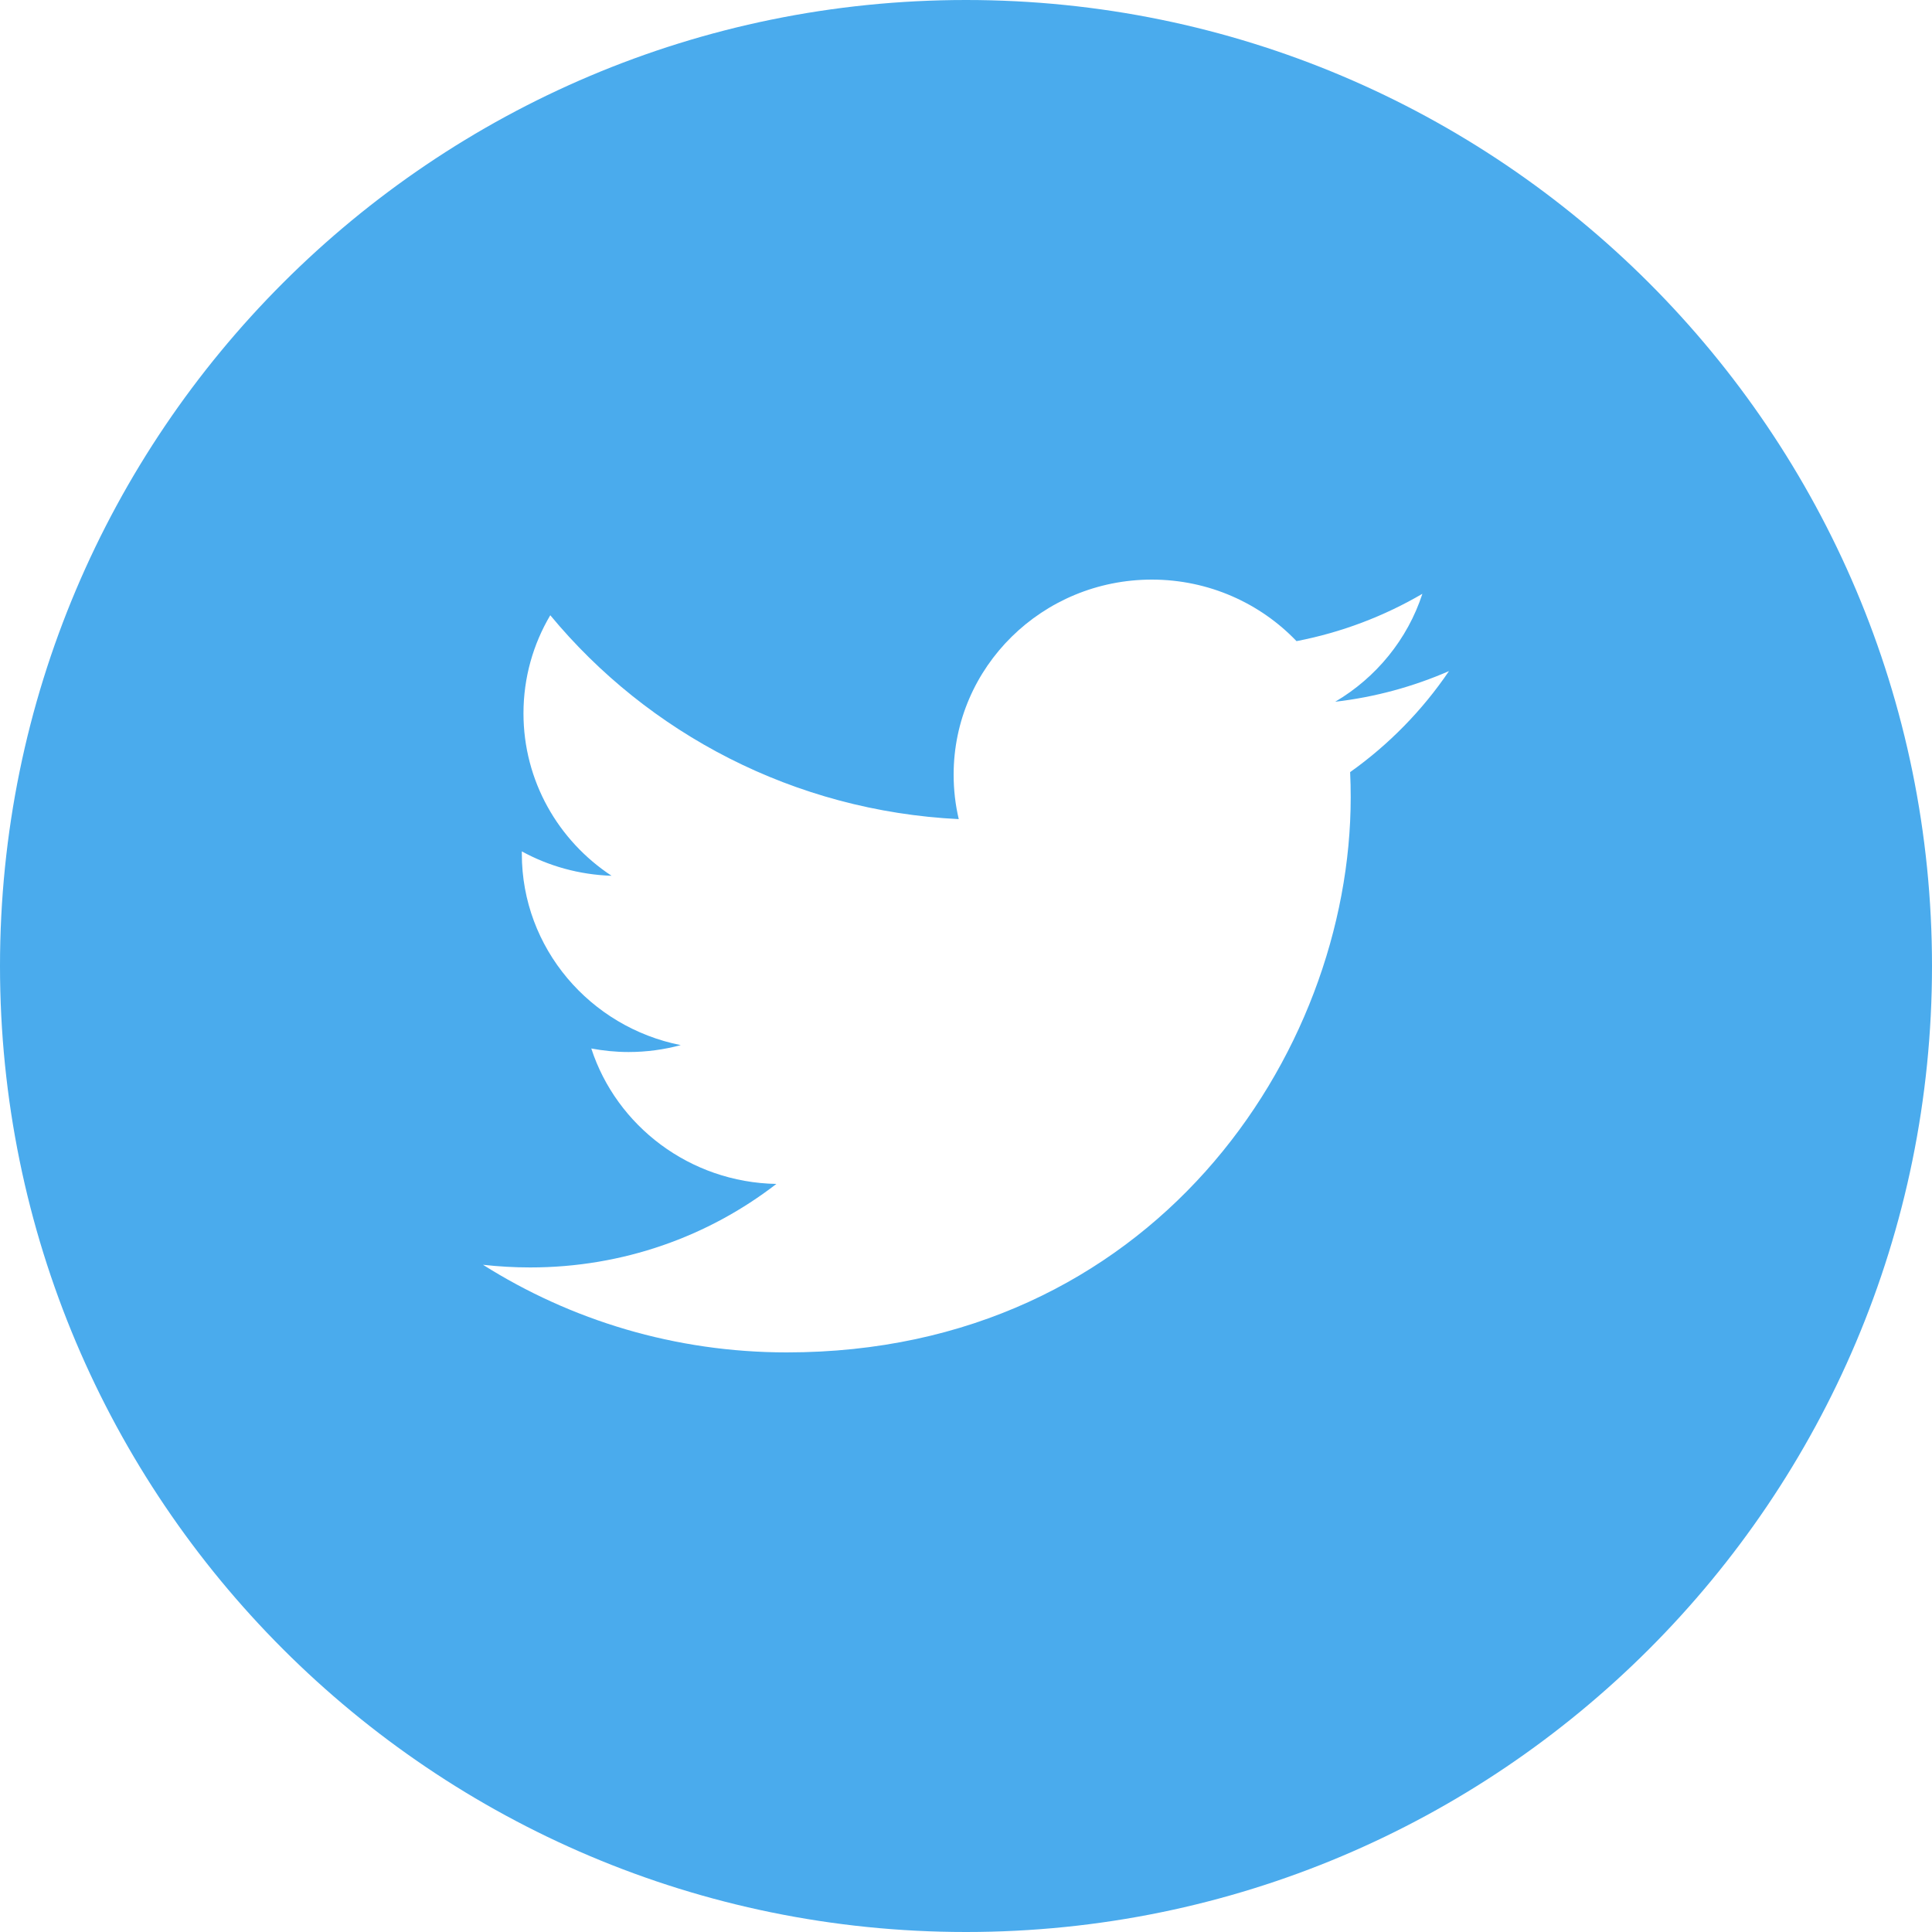 <?xml version="1.0" encoding="utf-8"?>
<svg xmlns="http://www.w3.org/2000/svg" fill="#4aabed" viewBox="0 0 40 40">
  <path d="M20 0C31.045 0 40 8.955 40 20C40 31.047 31.045 40 20 40C8.955 40 0 31.047 0 20C0 8.955 8.955 0 20 0ZM23.848 12C21.581 12 19.744 13.808 19.744 16.039C19.744 16.355 19.78 16.663 19.85 16.959C16.44 16.791 13.415 15.182 11.393 12.738C11.04 13.334 10.838 14.029 10.838 14.769C10.838 16.17 11.561 17.408 12.662 18.132C11.99 18.11 11.357 17.93 10.804 17.627V17.678C10.804 19.633 12.219 21.266 14.094 21.638C13.751 21.73 13.389 21.781 13.014 21.781C12.749 21.781 12.492 21.754 12.242 21.708C12.764 23.311 14.28 24.479 16.074 24.512C14.67 25.597 12.902 26.241 10.979 26.241C10.649 26.241 10.322 26.222 10 26.186C11.816 27.332 13.973 28 16.29 28C23.837 28 27.965 21.845 27.965 16.506C27.965 16.332 27.961 16.158 27.953 15.986C28.755 15.416 29.451 14.704 30 13.894C29.265 14.214 28.474 14.433 27.644 14.529C28.491 14.029 29.141 13.238 29.449 12.294C28.655 12.758 27.776 13.094 26.843 13.274C26.094 12.491 25.027 12 23.848 12Z"/>
</svg>